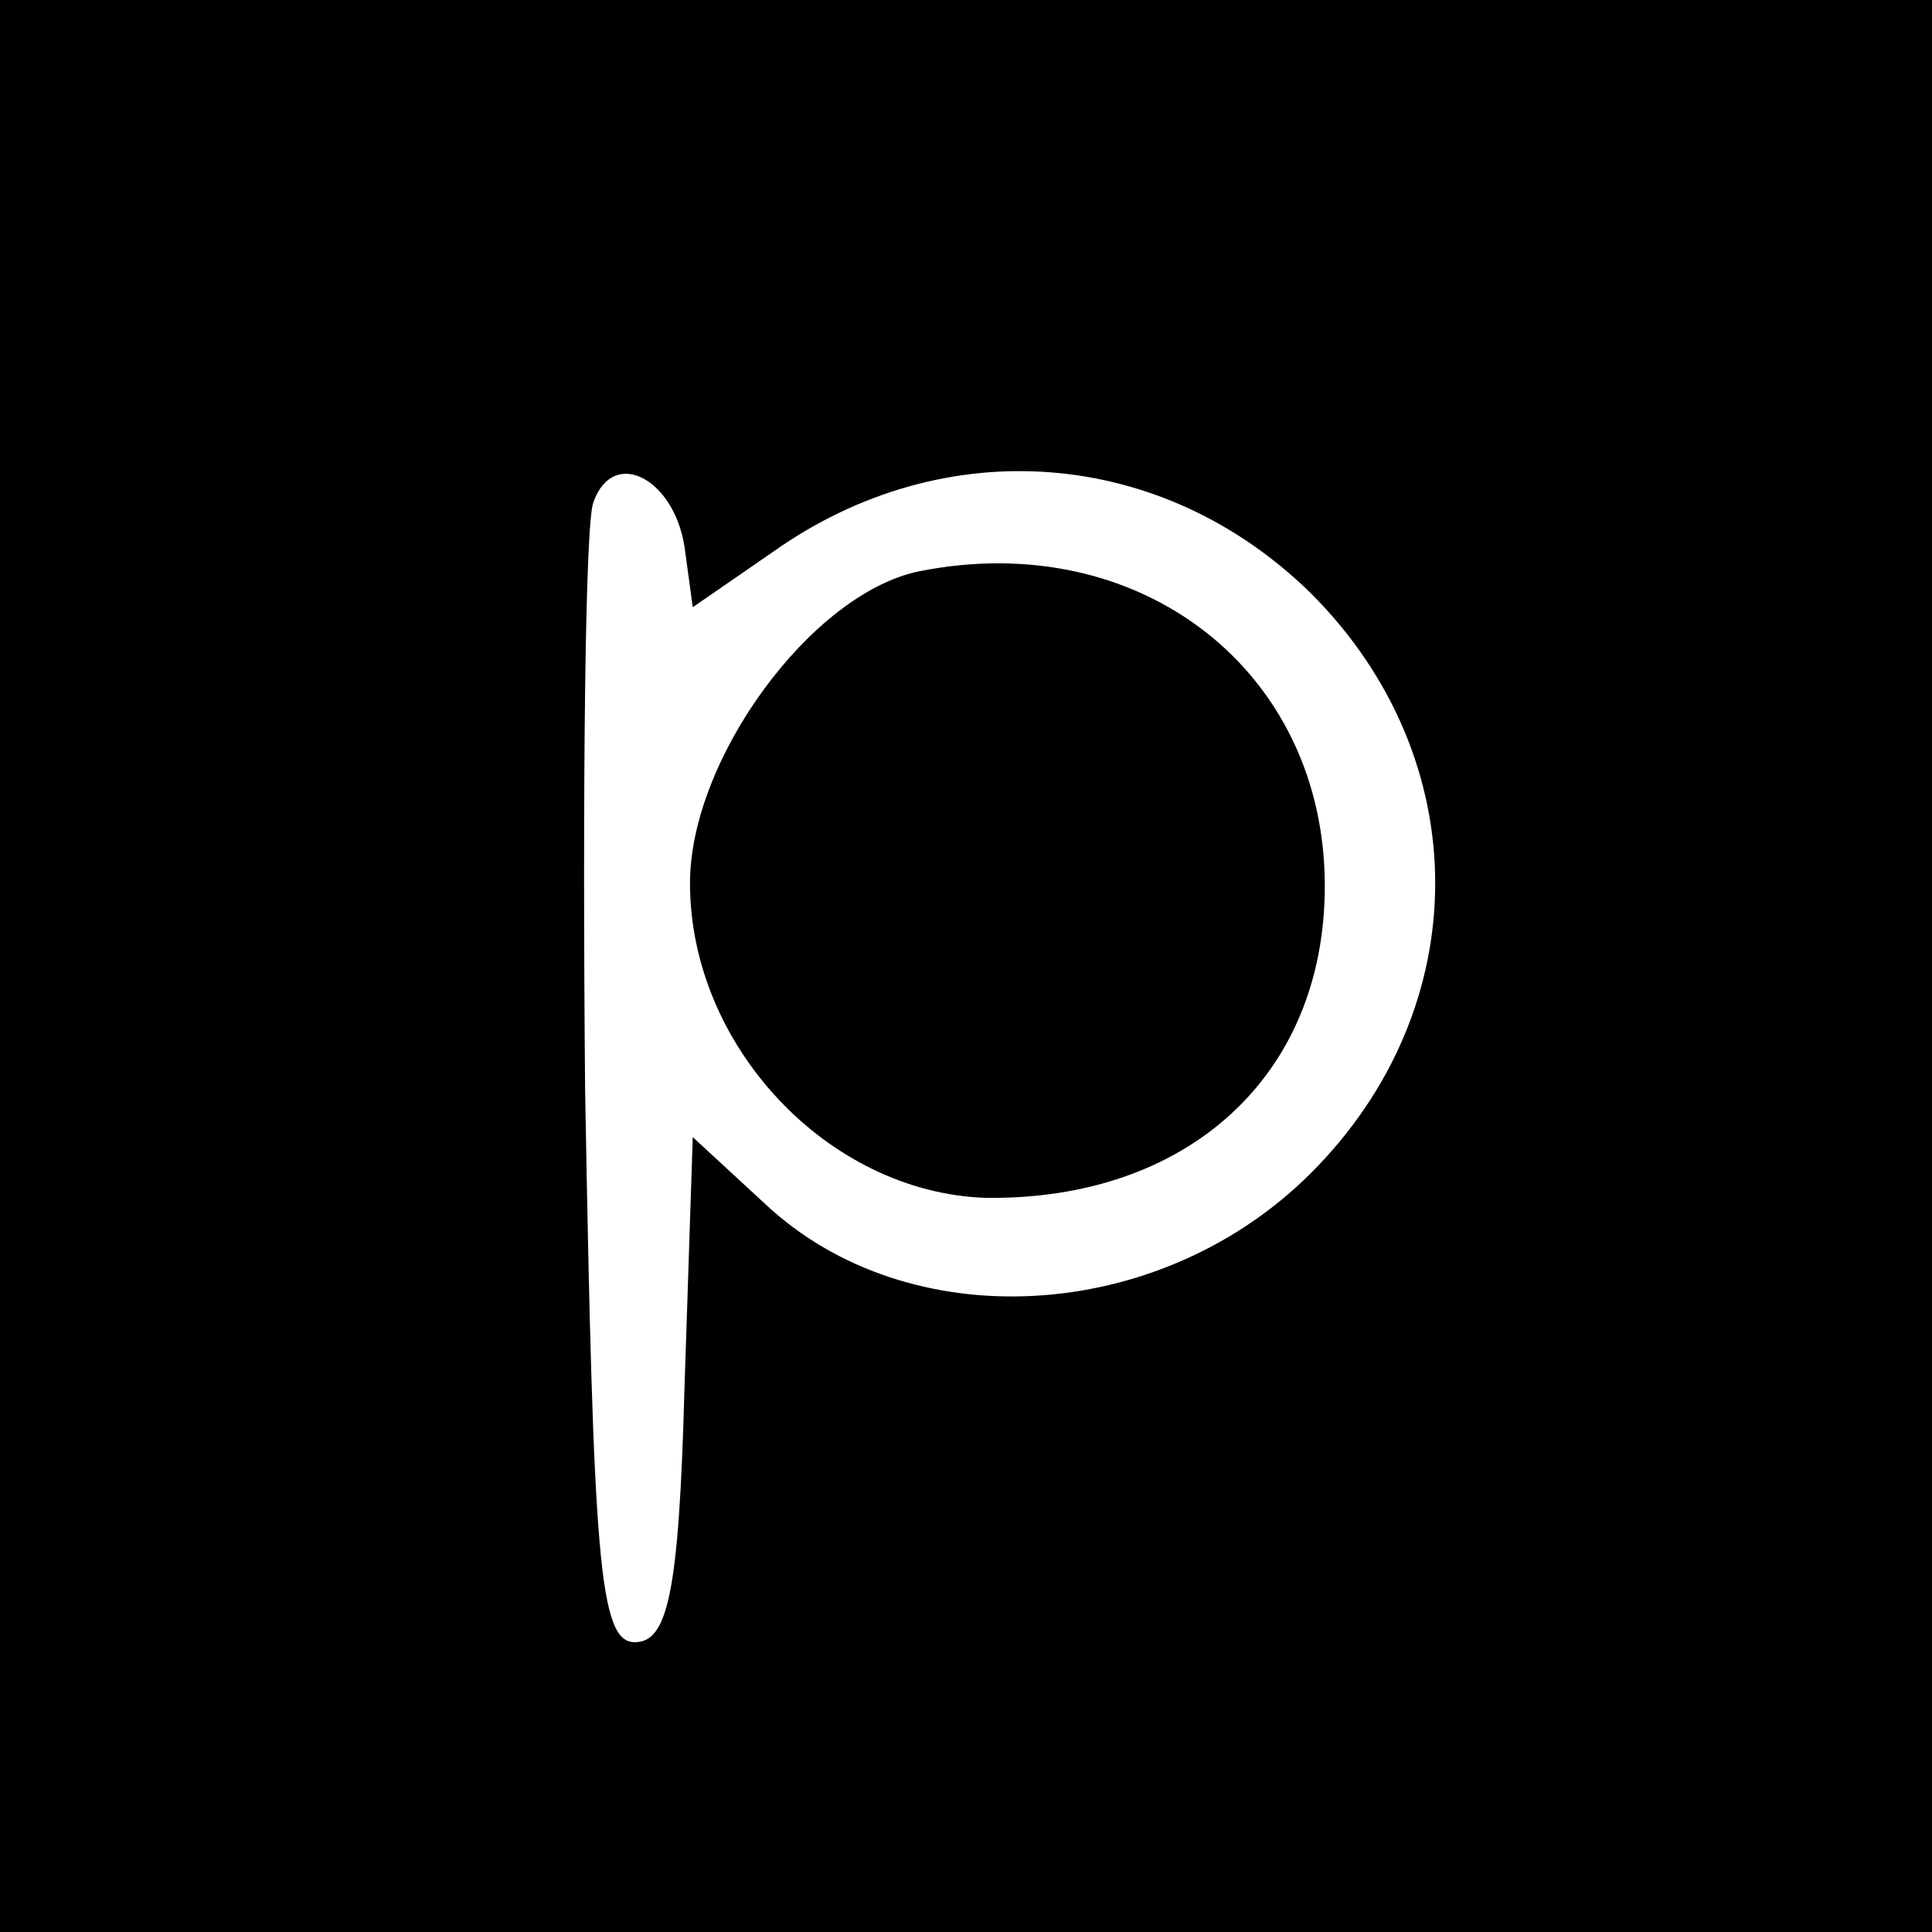 <?xml version="1.0" standalone="no"?>
<!DOCTYPE svg PUBLIC "-//W3C//DTD SVG 20010904//EN"
 "http://www.w3.org/TR/2001/REC-SVG-20010904/DTD/svg10.dtd">
<svg version="1.0" xmlns="http://www.w3.org/2000/svg"
 width="70pt" height="70pt" viewBox="0 0 70 70"
 preserveAspectRatio="xMidYMid meet">
<g transform="translate(0,70) scale(0.1,-0.1)"
fill="#000000" stroke="none">
<path d="M0 350 l0 -350 350 0 350 0 0 350 0 350 -350 0 -350 0 0 -350z m248
152 l3 -22 29 20 c62 44 141 38 195 -15 60 -60 60 -150 0 -210 -55 -55 -146
-60 -198 -11 l-26 24 -3 -91 c-2 -74 -6 -92 -18 -92 -13 0 -15 30 -18 200 -1
110 0 206 3 213 7 20 29 9 33 -16z"/>
<path d="M333 493 c-39 -8 -83 -68 -83 -113 0 -59 50 -112 107 -114 73 -1 123
44 123 113 0 78 -67 130 -147 114z"/>
</g>
</svg>
